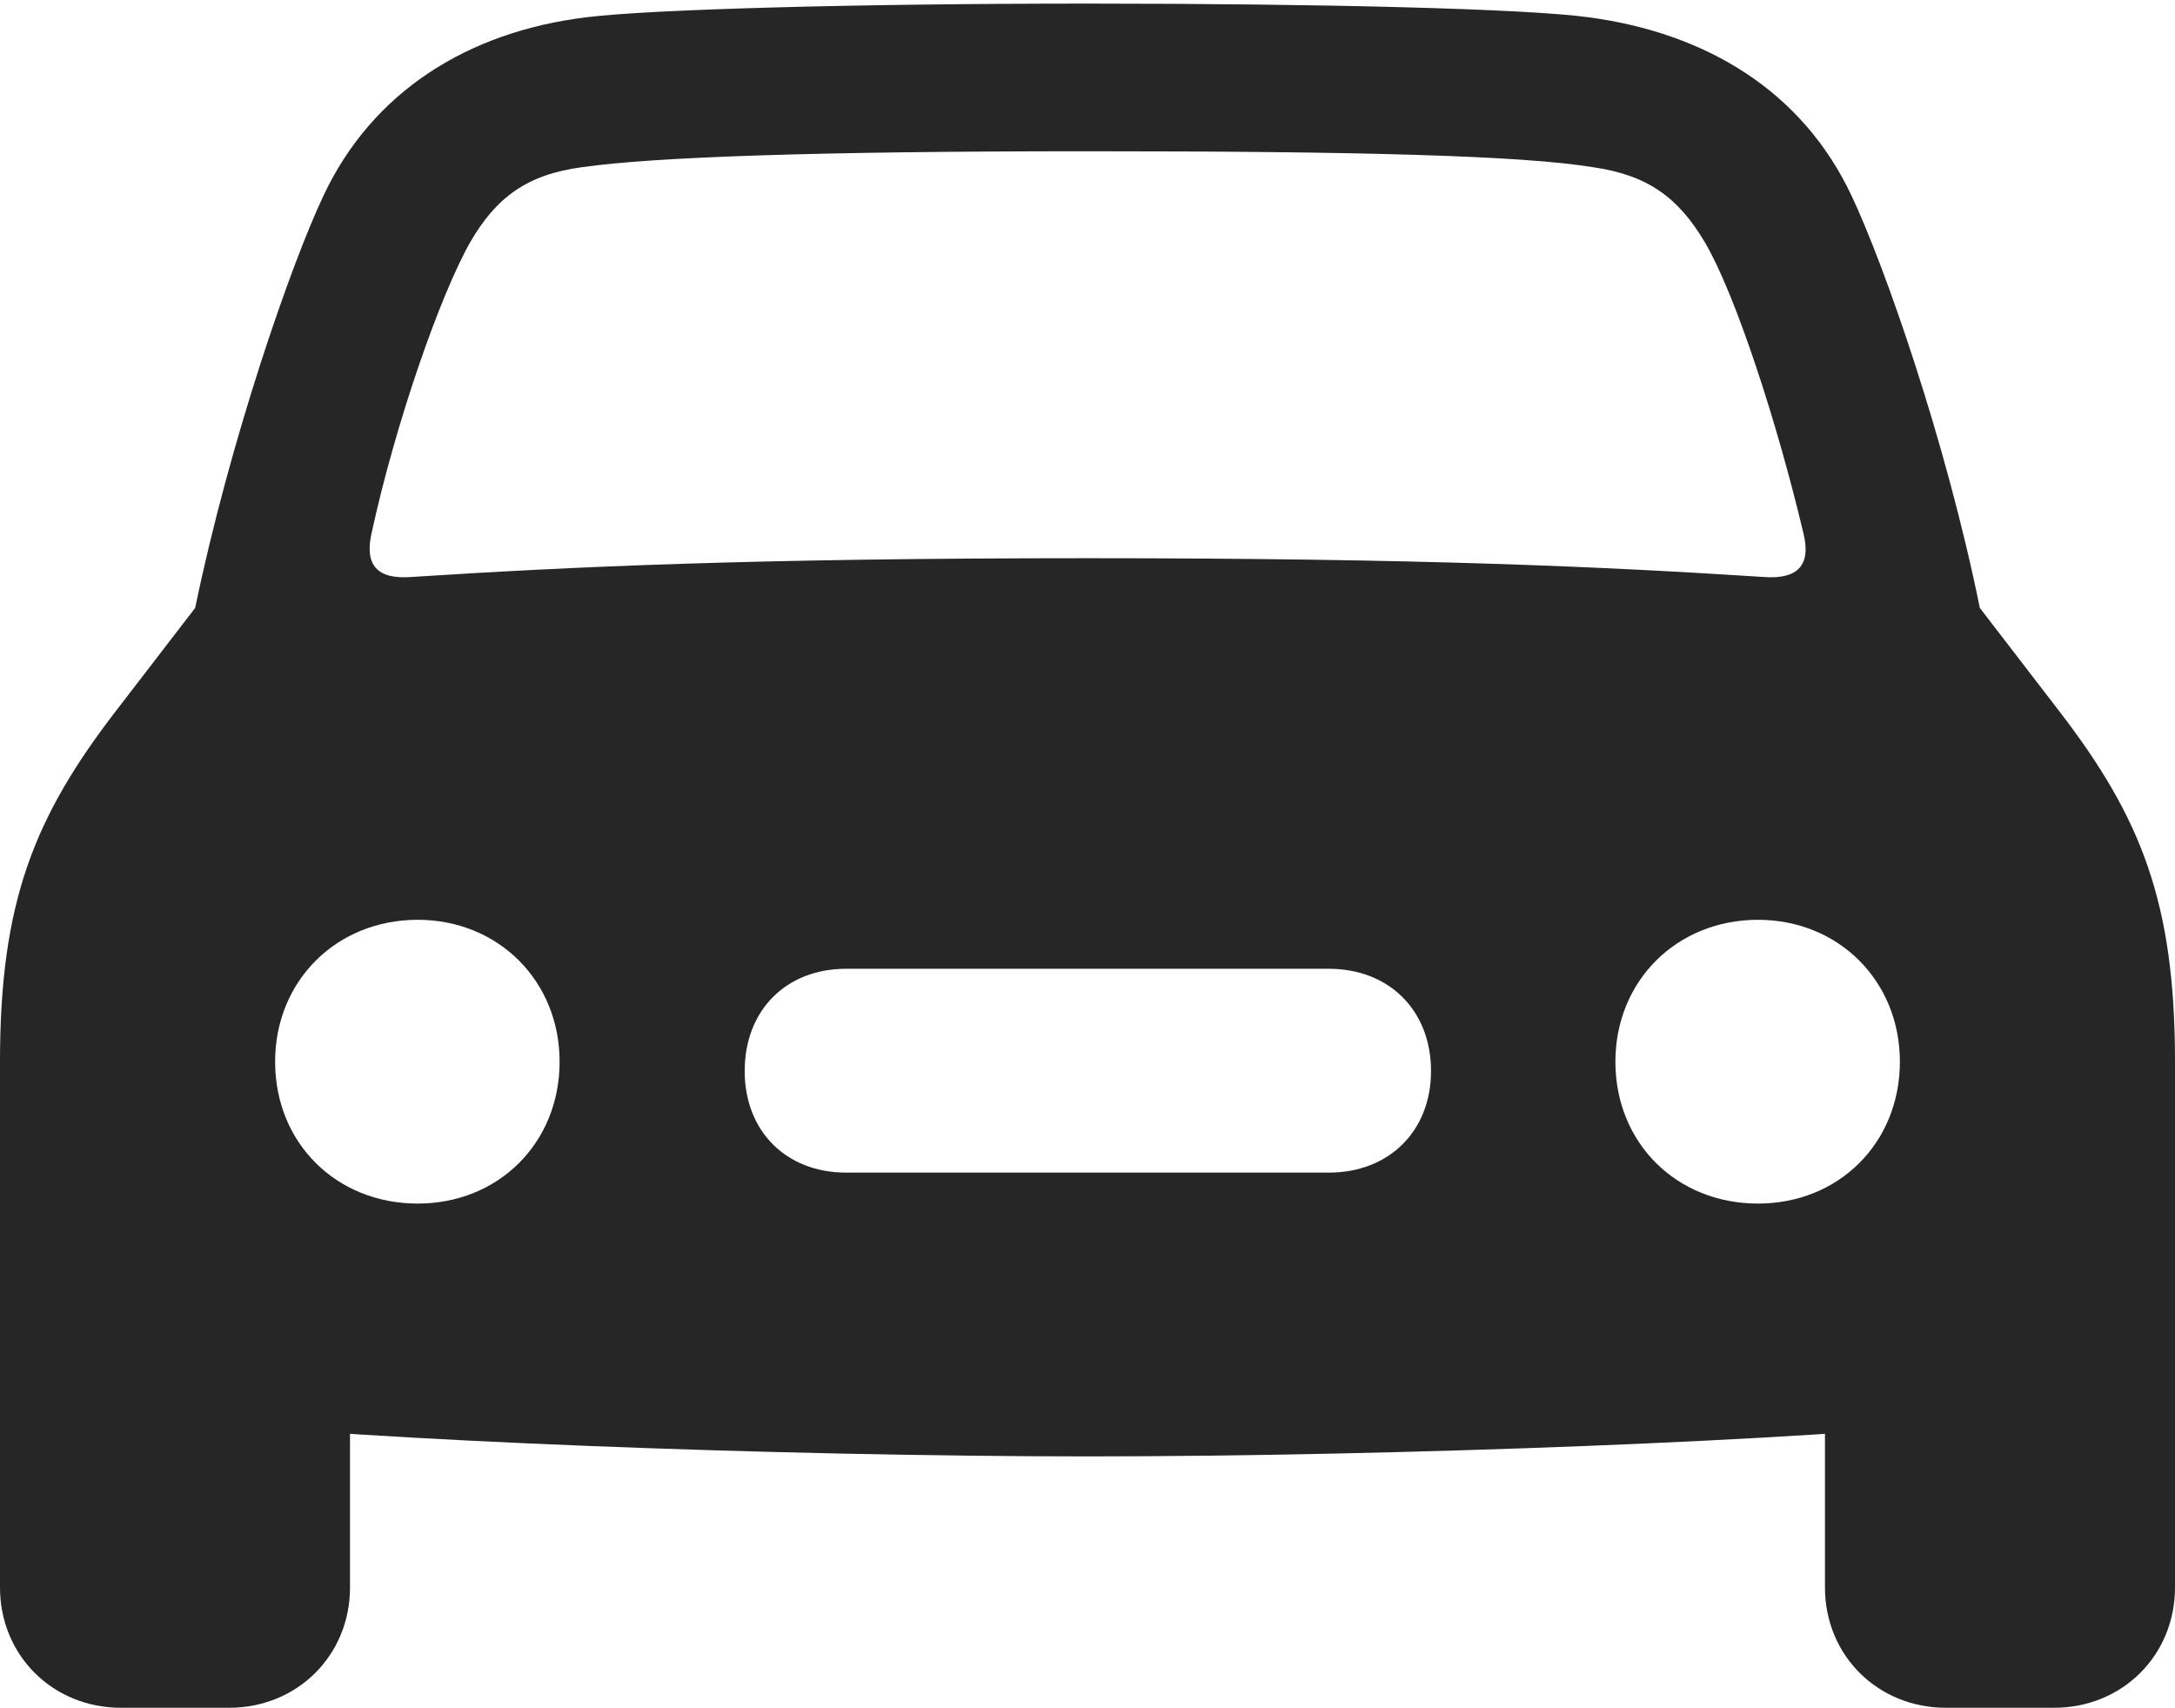 <svg xmlns="http://www.w3.org/2000/svg" xmlns:xlink="http://www.w3.org/1999/xlink" viewBox="0 0 117.969 92.617"><g><rect height="92.617" opacity="0" width="117.969" x="0" y="0"></rect><path d="M20.156 28.906C21.445 22.969 23.867 16.016 25.508 13.125C26.914 10.703 28.594 9.453 31.602 9.062C35.469 8.516 44.18 8.203 58.984 8.203C73.789 8.203 82.5 8.438 86.367 9.062C89.375 9.492 91.016 10.703 92.461 13.125C94.141 15.977 96.406 22.969 97.812 28.906C98.242 30.625 97.539 31.445 95.625 31.289C87.109 30.742 77.266 30.273 58.984 30.273C40.703 30.273 30.859 30.742 22.344 31.289C20.43 31.445 19.766 30.625 20.156 28.906ZM22.656 65.273C18.242 65.273 14.922 61.992 14.922 57.578C14.922 53.203 18.242 49.883 22.656 49.883C27.031 49.883 30.352 53.203 30.352 57.578C30.352 61.992 27.031 65.273 22.656 65.273ZM45.898 63.594C42.617 63.594 40.391 61.328 40.391 58.086C40.391 54.805 42.617 52.539 45.898 52.539L72.07 52.539C75.352 52.539 77.617 54.805 77.617 58.086C77.617 61.328 75.352 63.594 72.07 63.594ZM95.352 65.273C90.938 65.273 87.617 61.992 87.617 57.578C87.617 53.203 90.938 49.883 95.352 49.883C99.727 49.883 103.047 53.203 103.047 57.578C103.047 61.992 99.727 65.273 95.352 65.273ZM58.984 78.984C75.703 78.984 98.164 78.125 107.695 77.031C114.258 76.289 117.969 72.773 117.969 66.445L117.969 57.578C117.969 48.945 116.133 44.336 111.68 38.555L107.383 32.969C105.547 23.906 102.188 14.336 100.43 10.625C97.773 4.961 92.578 1.797 86.172 0.938C82.773 0.469 71.602 0.195 58.984 0.195C46.367 0.195 35.195 0.508 31.797 0.938C25.391 1.719 20.195 4.961 17.539 10.625C15.781 14.336 12.461 23.906 10.586 32.969L6.289 38.555C1.836 44.336 0 48.945 0 57.578L0 66.445C0 72.773 3.711 76.289 10.273 77.031C19.805 78.125 42.266 78.984 58.984 78.984ZM6.562 92.617L12.422 92.617C16.133 92.617 18.984 89.766 18.984 86.094L18.984 73.75L0 64.648L0 86.094C0 89.766 2.852 92.617 6.562 92.617ZM105.547 92.617L111.406 92.617C115.117 92.617 117.969 89.766 117.969 86.094L117.969 64.648L98.984 73.75L98.984 86.094C98.984 89.766 101.836 92.617 105.547 92.617Z" fill="black" fill-opacity="0.85"></path></g></svg>